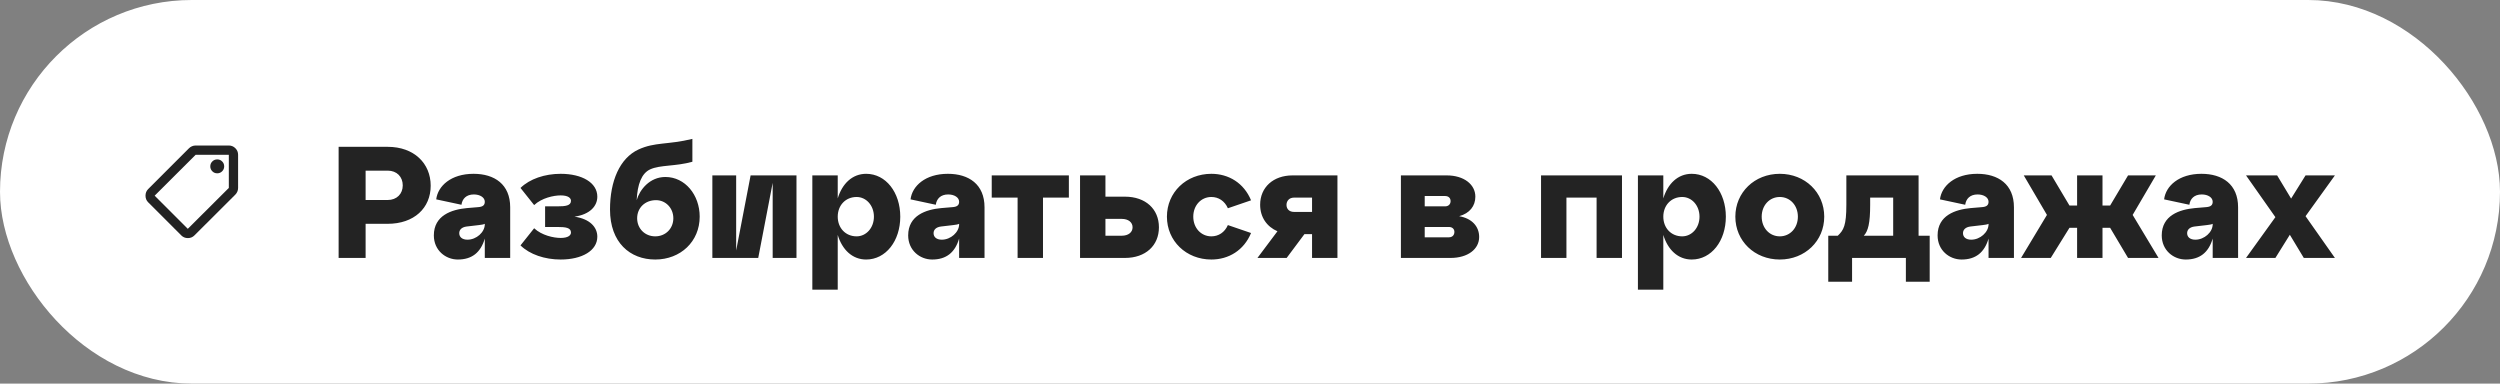 <?xml version="1.0" encoding="UTF-8"?> <svg xmlns="http://www.w3.org/2000/svg" width="378" height="58" viewBox="0 0 378 58" fill="none"><rect x="0" y="0" width="378" height="58" fill="#808080" stroke="none"/> <rect x="2" y="2" width="374" height="54" rx="27" fill="white"></rect> <rect x="14" y="14" width="30" height="30" rx="15" fill="white"></rect> <path d="M22.403 30.586C22.134 30.317 22 29.984 22 29.587C22 29.19 22.134 28.857 22.403 28.588L28.571 22.421C28.699 22.292 28.851 22.19 29.026 22.114C29.201 22.038 29.388 22 29.587 22L34.598 22C34.984 22 35.314 22.137 35.589 22.412C35.863 22.686 36 23.016 36 23.402L36 28.413C36 28.612 35.962 28.799 35.886 28.974C35.81 29.149 35.708 29.301 35.58 29.429L29.394 35.597C29.126 35.866 28.796 36 28.405 36C28.013 36 27.683 35.866 27.414 35.597L22.403 30.586ZM23.384 29.587L28.395 34.598L34.598 28.413L34.598 23.402L29.587 23.402L23.384 29.587ZM31.795 25.154C31.795 25.446 31.897 25.694 32.102 25.898C32.306 26.103 32.554 26.205 32.846 26.205C33.138 26.205 33.386 26.103 33.59 25.898C33.795 25.694 33.897 25.446 33.897 25.154C33.897 24.862 33.795 24.614 33.59 24.41C33.386 24.205 33.138 24.103 32.846 24.103C32.554 24.103 32.306 24.205 32.102 24.41C31.897 24.614 31.795 24.862 31.795 25.154Z" fill="#232323"></path> <path d="M55.28 39V33.84H58.616C62.6 33.84 65.12 31.464 65.12 28.08C65.12 24.696 62.6 22.2 58.616 22.2H51.2V39H55.28ZM55.28 25.8H58.616C60.008 25.8 60.896 26.736 60.896 28.032C60.896 29.304 60.008 30.24 58.616 30.24H55.28V25.8ZM71.597 26.28C68.189 26.28 66.197 28.128 65.957 30.144L69.773 30.96C69.893 30.072 70.493 29.4 71.645 29.4C72.581 29.4 73.301 29.856 73.301 30.504C73.301 31.032 72.989 31.272 72.293 31.32L70.589 31.464C68.285 31.68 65.597 32.568 65.597 35.592C65.597 37.848 67.373 39.24 69.221 39.24C71.357 39.24 72.677 38.184 73.301 36.072V39H77.141V31.344C77.141 27.864 74.765 26.28 71.597 26.28ZM70.685 36.24C69.869 36.24 69.437 35.832 69.437 35.256C69.437 34.752 69.797 34.344 70.565 34.248L72.413 34.032C72.845 33.984 73.109 33.936 73.301 33.84V33.912C73.301 35.112 72.029 36.24 70.685 36.24ZM86.859 32.76C89.211 32.424 90.315 31.152 90.315 29.736C90.315 27.624 88.011 26.28 84.771 26.28C82.371 26.28 80.091 27.048 78.699 28.416L80.763 31.008C81.915 29.928 83.715 29.544 84.771 29.544C85.923 29.544 86.331 29.952 86.331 30.36C86.331 31.104 85.491 31.2 84.291 31.2H82.419V34.32H84.291C85.491 34.32 86.331 34.416 86.331 35.16C86.331 35.568 85.923 35.976 84.771 35.976C83.715 35.976 81.915 35.592 80.763 34.512L78.699 37.104C80.091 38.472 82.371 39.24 84.771 39.24C88.011 39.24 90.315 37.896 90.315 35.784C90.315 34.368 89.211 33.096 86.859 32.76ZM100.609 26.76C98.233 26.76 96.721 28.68 96.265 30.264C96.385 27.84 97.009 26.208 98.305 25.608C99.817 24.912 102.145 25.176 104.689 24.456V21C100.945 21.912 99.025 21.456 96.529 22.608C93.697 23.928 92.233 27.384 92.233 31.68C92.233 36.672 95.257 39.24 99.073 39.24C102.889 39.24 105.793 36.528 105.793 32.76C105.793 29.472 103.585 26.76 100.609 26.76ZM99.073 35.736C97.513 35.736 96.337 34.56 96.337 33C96.337 31.44 97.513 30.264 99.193 30.264C100.633 30.264 101.809 31.44 101.809 33C101.809 34.56 100.633 35.736 99.073 35.736ZM120.428 26.52H113.492L111.308 37.872V26.52H107.708V39H114.644L116.828 27.648V39H120.428V26.52ZM130.961 26.28C128.873 26.28 127.337 27.768 126.665 30V26.52H122.825V43.8H126.665V35.52C127.337 37.752 128.873 39.24 130.961 39.24C133.937 39.24 136.121 36.432 136.121 32.76C136.121 29.088 133.937 26.28 130.961 26.28ZM129.521 35.736C127.841 35.736 126.665 34.464 126.665 32.76C126.665 31.056 127.841 29.784 129.521 29.784C130.961 29.784 132.137 31.056 132.137 32.76C132.137 34.464 130.961 35.736 129.521 35.736ZM143.316 26.28C139.908 26.28 137.916 28.128 137.676 30.144L141.492 30.96C141.612 30.072 142.212 29.4 143.364 29.4C144.3 29.4 145.02 29.856 145.02 30.504C145.02 31.032 144.708 31.272 144.012 31.32L142.308 31.464C140.004 31.68 137.316 32.568 137.316 35.592C137.316 37.848 139.092 39.24 140.94 39.24C143.076 39.24 144.396 38.184 145.02 36.072V39H148.86V31.344C148.86 27.864 146.484 26.28 143.316 26.28ZM142.404 36.24C141.588 36.24 141.156 35.832 141.156 35.256C141.156 34.752 141.516 34.344 142.284 34.248L144.132 34.032C144.564 33.984 144.828 33.936 145.02 33.84V33.912C145.02 35.112 143.748 36.24 142.404 36.24ZM157.701 39V29.88H161.613V26.52H149.949V29.88H153.861V39H157.701ZM170.094 39C173.214 39 175.23 37.128 175.23 34.368C175.23 31.608 173.214 29.736 170.094 29.736H167.142V26.52H163.302V39H170.094ZM167.142 33.096H169.614C170.622 33.096 171.246 33.624 171.246 34.368C171.246 35.112 170.622 35.64 169.614 35.64H167.142V33.096ZM176.439 32.76C176.439 36.432 179.343 39.24 183.159 39.24C185.775 39.24 188.079 37.848 189.159 35.232L185.655 34.032C185.175 35.136 184.239 35.736 183.159 35.736C181.599 35.736 180.423 34.464 180.423 32.76C180.423 31.056 181.599 29.784 183.159 29.784C184.239 29.784 185.175 30.384 185.655 31.488L189.159 30.288C188.079 27.672 185.775 26.28 183.159 26.28C179.343 26.28 176.439 29.088 176.439 32.76ZM195.43 26.52C192.526 26.52 190.534 28.32 190.534 30.96C190.534 32.832 191.542 34.272 193.15 34.968L190.126 39H194.542L197.23 35.4H198.382V39H202.222V26.52H195.43ZM198.382 29.88V32.04H195.646C194.926 32.04 194.518 31.584 194.518 30.984C194.518 30.384 194.926 29.88 195.646 29.88H198.382ZM220.625 32.688C222.209 32.256 223.073 31.152 223.073 29.736C223.073 27.888 221.345 26.52 218.753 26.52H211.817V39H219.329C221.921 39 223.649 37.68 223.649 35.832C223.649 34.248 222.569 33.024 220.625 32.688ZM218.513 29.64C218.993 29.64 219.329 29.928 219.329 30.408C219.329 30.888 218.993 31.2 218.513 31.2H215.417V29.64H218.513ZM215.417 35.88V34.32H219.089C219.569 34.32 219.905 34.608 219.905 35.064C219.905 35.568 219.569 35.88 219.089 35.88H215.417ZM236.845 39V29.88H241.405V39H245.245V26.52H233.005V39H236.845ZM255.789 26.28C253.701 26.28 252.165 27.768 251.493 30V26.52H247.653V43.8H251.493V35.52C252.165 37.752 253.701 39.24 255.789 39.24C258.765 39.24 260.949 36.432 260.949 32.76C260.949 29.088 258.765 26.28 255.789 26.28ZM254.349 35.736C252.669 35.736 251.493 34.464 251.493 32.76C251.493 31.056 252.669 29.784 254.349 29.784C255.789 29.784 256.965 31.056 256.965 32.76C256.965 34.464 255.789 35.736 254.349 35.736ZM262.384 32.76C262.384 36.432 265.288 39.24 269.104 39.24C272.92 39.24 275.824 36.432 275.824 32.76C275.824 29.088 272.92 26.28 269.104 26.28C265.288 26.28 262.384 29.088 262.384 32.76ZM266.368 32.76C266.368 31.056 267.544 29.784 269.104 29.784C270.664 29.784 271.84 31.056 271.84 32.76C271.84 34.464 270.664 35.736 269.104 35.736C267.544 35.736 266.368 34.464 266.368 32.76ZM290.089 26.52H279.169V30.96C279.169 34.104 278.761 34.8 277.873 35.64H276.433V42.6H280.033V39H288.169V42.6H291.769V35.64H290.089V26.52ZM281.809 35.64C282.457 34.944 282.769 33.768 282.769 30.96V29.88H286.249V35.64H281.809ZM298.964 26.28C295.556 26.28 293.564 28.128 293.324 30.144L297.14 30.96C297.26 30.072 297.86 29.4 299.012 29.4C299.948 29.4 300.668 29.856 300.668 30.504C300.668 31.032 300.356 31.272 299.66 31.32L297.956 31.464C295.652 31.68 292.964 32.568 292.964 35.592C292.964 37.848 294.74 39.24 296.588 39.24C298.724 39.24 300.044 38.184 300.668 36.072V39H304.508V31.344C304.508 27.864 302.132 26.28 298.964 26.28ZM298.052 36.24C297.236 36.24 296.804 35.832 296.804 35.256C296.804 34.752 297.164 34.344 297.932 34.248L299.78 34.032C300.212 33.984 300.476 33.936 300.668 33.84V33.912C300.668 35.112 299.396 36.24 298.052 36.24ZM325.962 26.52H321.762L319.05 31.08H317.898V26.52H314.058V31.08H312.906L310.194 26.52H305.994L309.498 32.496L305.586 39H310.074L312.906 34.44H314.058V39H317.898V34.44H319.05L321.762 39H326.37L322.458 32.496L325.962 26.52ZM332.855 26.28C329.447 26.28 327.455 28.128 327.215 30.144L331.031 30.96C331.151 30.072 331.751 29.4 332.903 29.4C333.839 29.4 334.559 29.856 334.559 30.504C334.559 31.032 334.247 31.272 333.551 31.32L331.847 31.464C329.543 31.68 326.855 32.568 326.855 35.592C326.855 37.848 328.631 39.24 330.479 39.24C332.615 39.24 333.935 38.184 334.559 36.072V39H338.399V31.344C338.399 27.864 336.023 26.28 332.855 26.28ZM331.943 36.24C331.127 36.24 330.695 35.832 330.695 35.256C330.695 34.752 331.055 34.344 331.823 34.248L333.671 34.032C334.103 33.984 334.367 33.936 334.559 33.84V33.912C334.559 35.112 333.287 36.24 331.943 36.24ZM348.599 26.52L346.415 30.024L344.303 26.52H339.599L344.039 32.832L339.599 39H344.039L346.223 35.496L348.335 39H353.039L348.599 32.688L353.039 26.52H348.599Z" fill="#232323"></path> <rect x="2" y="2" width="374" height="54" rx="27" stroke="white" stroke-width="4"></rect> </svg> 